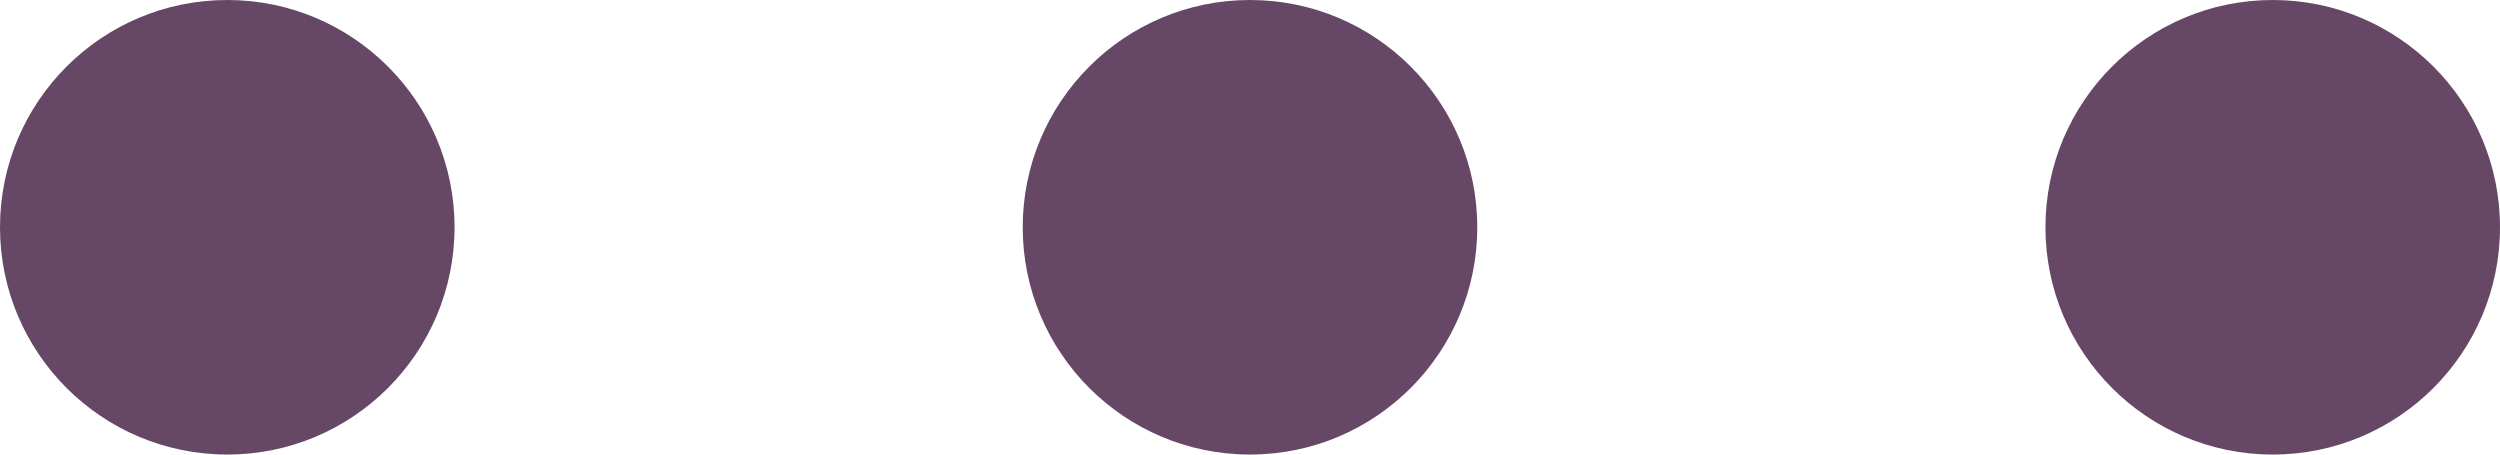 <svg xmlns="http://www.w3.org/2000/svg" width="44" height="8" viewBox="0 0 44 8">
  <g id="グループ_4287" data-name="グループ 4287" transform="translate(-1384.333 -3550)">
    <circle id="楕円形_1499" data-name="楕円形 1499" cx="4" cy="4" r="4" transform="translate(1384.333 3550)" fill="#674766"/>
    <circle id="楕円形_1500" data-name="楕円形 1500" cx="4" cy="4" r="4" transform="translate(1402.333 3550)" fill="#674766"/>
    <circle id="楕円形_1501" data-name="楕円形 1501" cx="4" cy="4" r="4" transform="translate(1420.333 3550)" fill="#674766"/>
  </g>
</svg>

